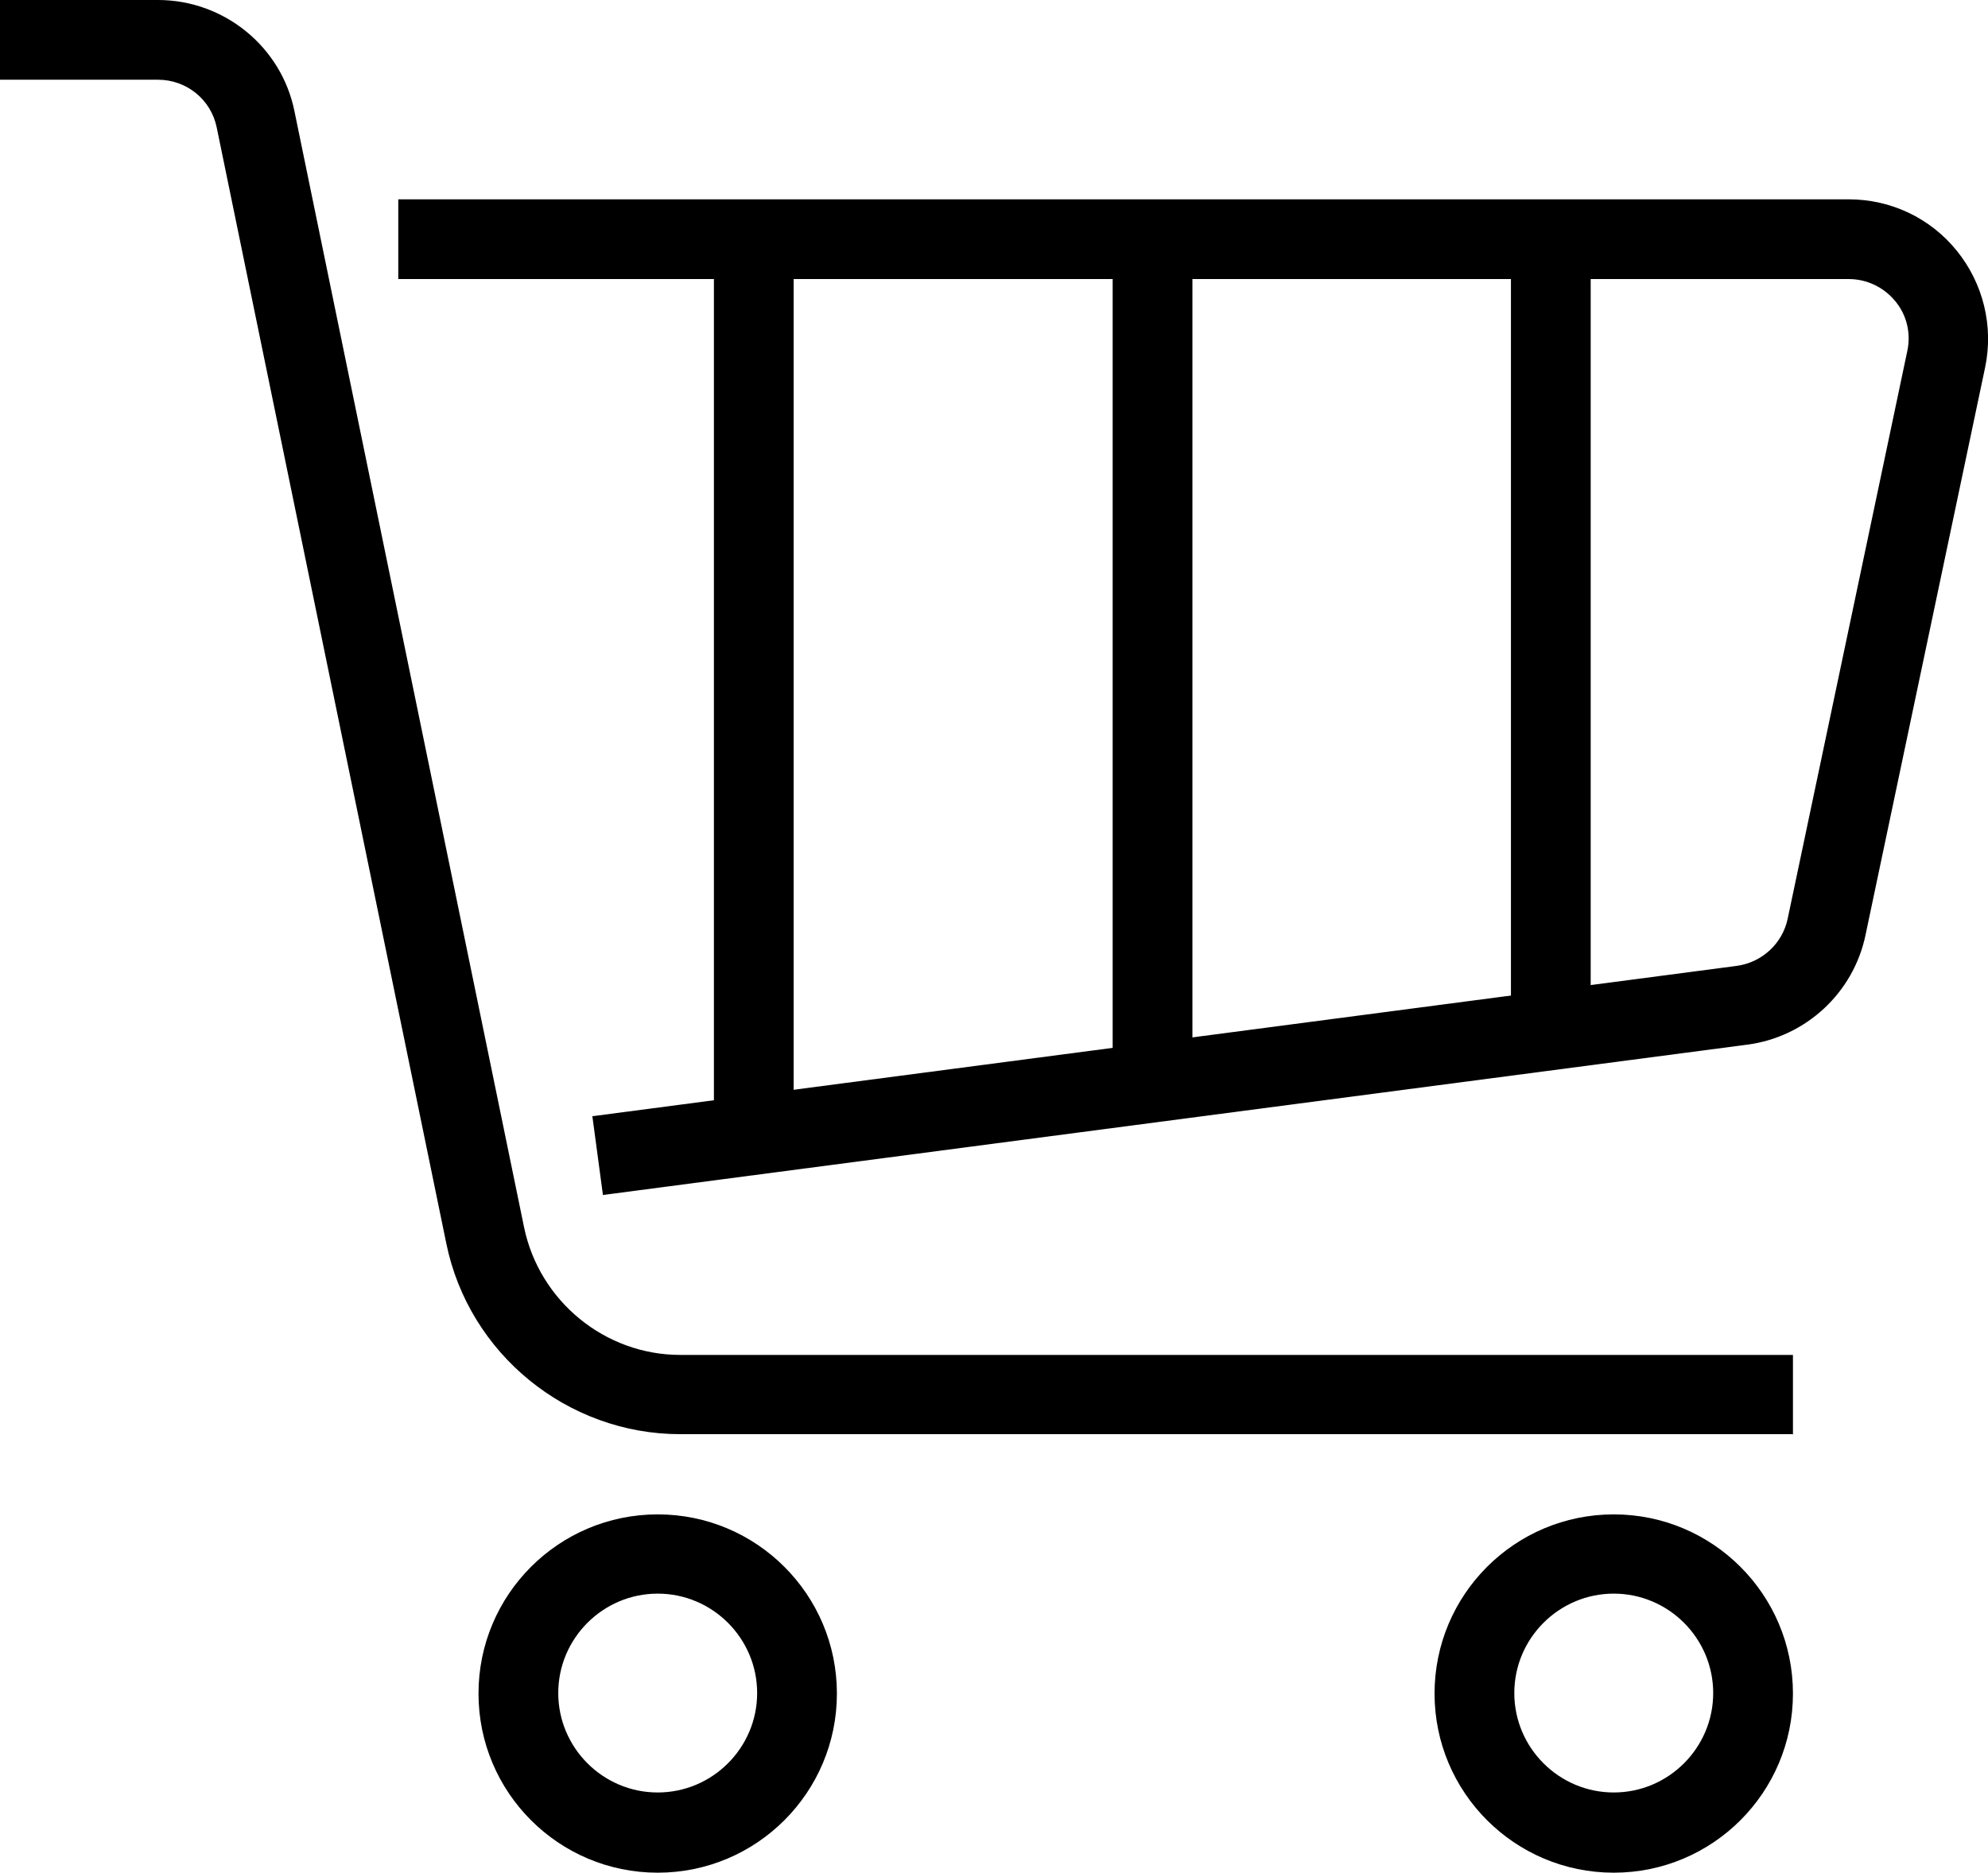 <?xml version="1.0" encoding="UTF-8"?>
<svg id="Layer_2" data-name="Layer 2" xmlns="http://www.w3.org/2000/svg" viewBox="0 0 41.38 38.99">
  <g id="Layer_1-2" data-name="Layer 1">
    <g>
      <g>
        <g>
          <path d="M13.69,38.99c-2.06,0-3.73-1.67-3.73-3.73s1.67-3.73,3.73-3.73,3.73,1.67,3.73,3.73-1.67,3.73-3.73,3.73ZM13.69,33.18c-1.14,0-2.07.93-2.07,2.07s.93,2.07,2.07,2.07,2.07-.93,2.07-2.07-.93-2.07-2.07-2.07Z"/>
          <path d="M33.59,38.99c-2.06,0-3.73-1.67-3.73-3.73s1.67-3.73,3.73-3.73,3.73,1.67,3.73,3.73-1.67,3.73-3.73,3.73ZM33.59,33.18c-1.14,0-2.07.93-2.07,2.07s.93,2.07,2.07,2.07,2.07-.93,2.07-2.07-.93-2.07-2.07-2.07Z"/>
        </g>
        <path d="M37.33,29.86H14.16c-2.35,0-4.4-1.67-4.87-3.97L4.51,2.65c-.12-.58-.63-.99-1.22-.99H0V0h3.29c1.37,0,2.57.97,2.84,2.32l4.78,23.24c.32,1.53,1.68,2.65,3.25,2.65h23.16v1.66Z"/>
        <path d="M12.55,24.88l-.22-1.64,23.82-3.13c.52-.07.95-.46,1.06-.98l2.49-11.82c.08-.37-.01-.75-.25-1.04-.24-.29-.59-.46-.97-.46H8.29v-1.66h30.19c.88,0,1.7.39,2.25,1.07s.77,1.57.59,2.43l-2.49,11.82c-.25,1.2-1.24,2.12-2.46,2.28l-23.82,3.13Z"/>
      </g>
      <rect x="23.16" y="5.01" width="1.66" height="17"/>
      <rect x="31.45" y="5.01" width="1.66" height="15.76"/>
      <rect x="14.86" y="5.01" width="1.66" height="18.25"/>
    </g>
  </g>
</svg>